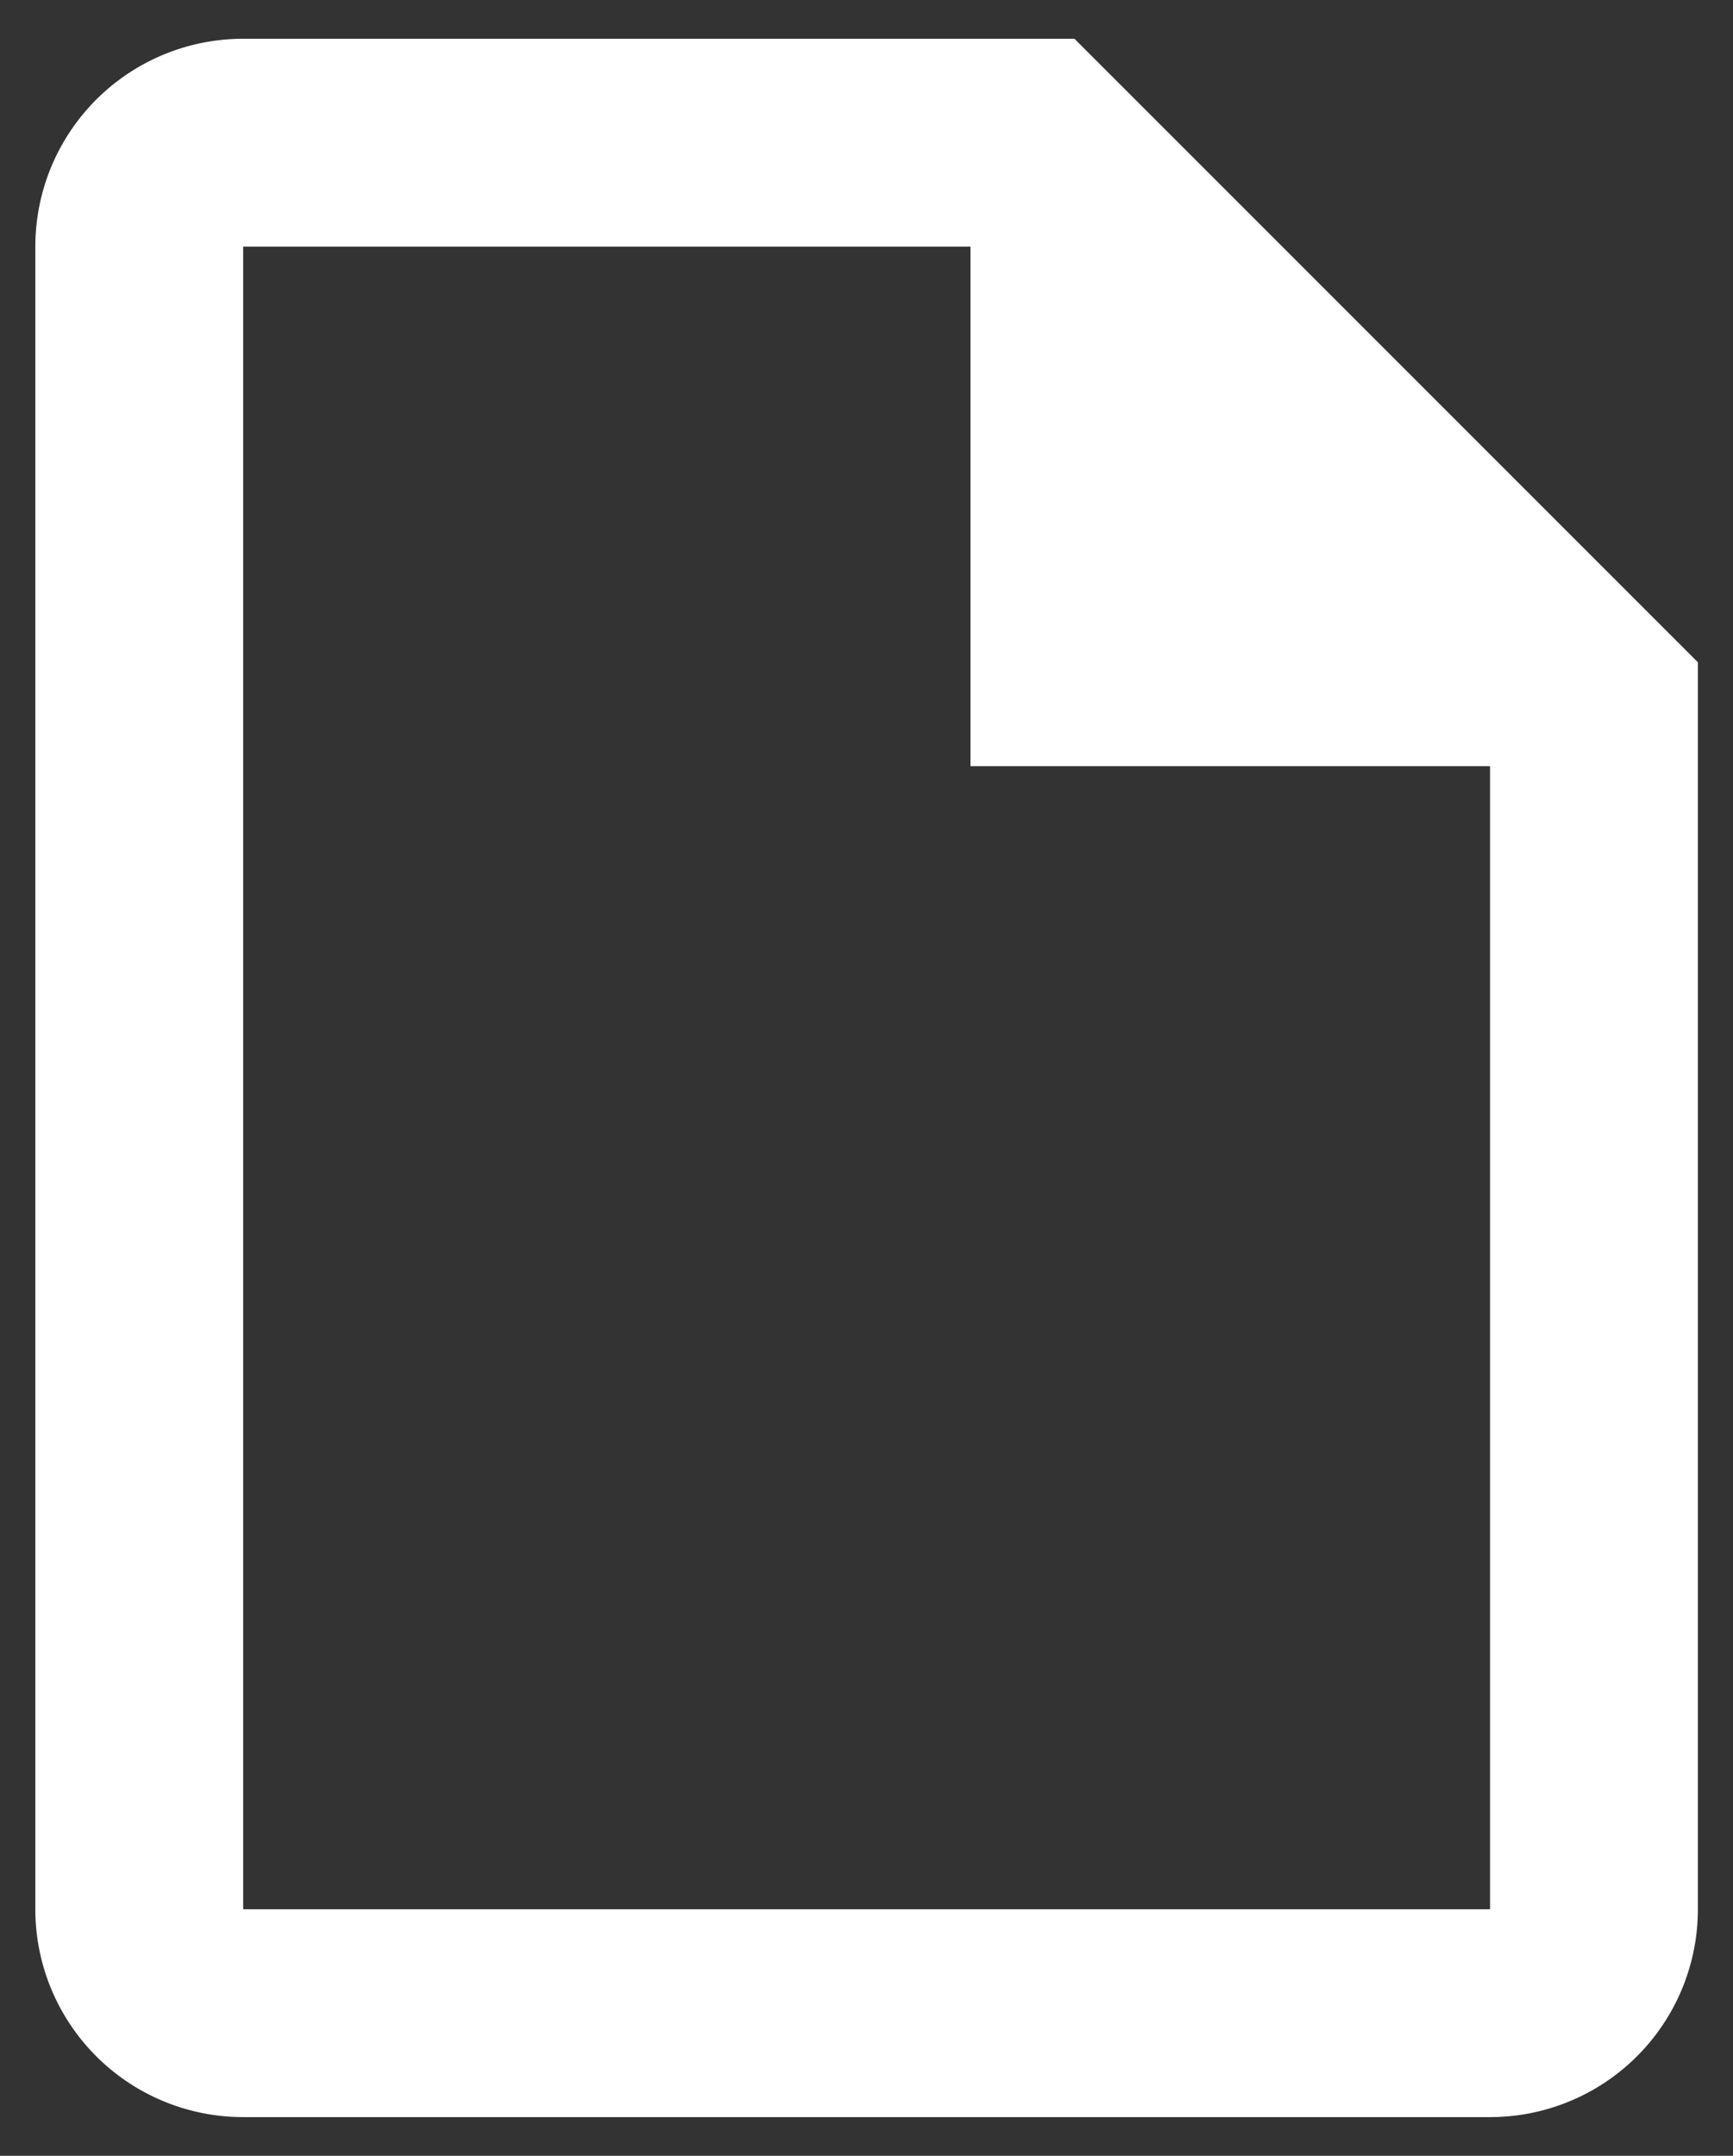 <svg width="41" height="51" fill="none" xmlns="http://www.w3.org/2000/svg"><rect width="100%" height="100%" fill="#333333" stroke="none"/><path d="M25.42.917H5.752A4.917 4.917 0 00.836 5.834v39.333a4.917 4.917 0 004.917 4.917h29.5a4.916 4.916 0 004.916-4.917v-29.5L25.42.917zm9.833 44.25h-29.5V5.834H22.96v12.291h12.292v27.042z" fill="#fff"/></svg>